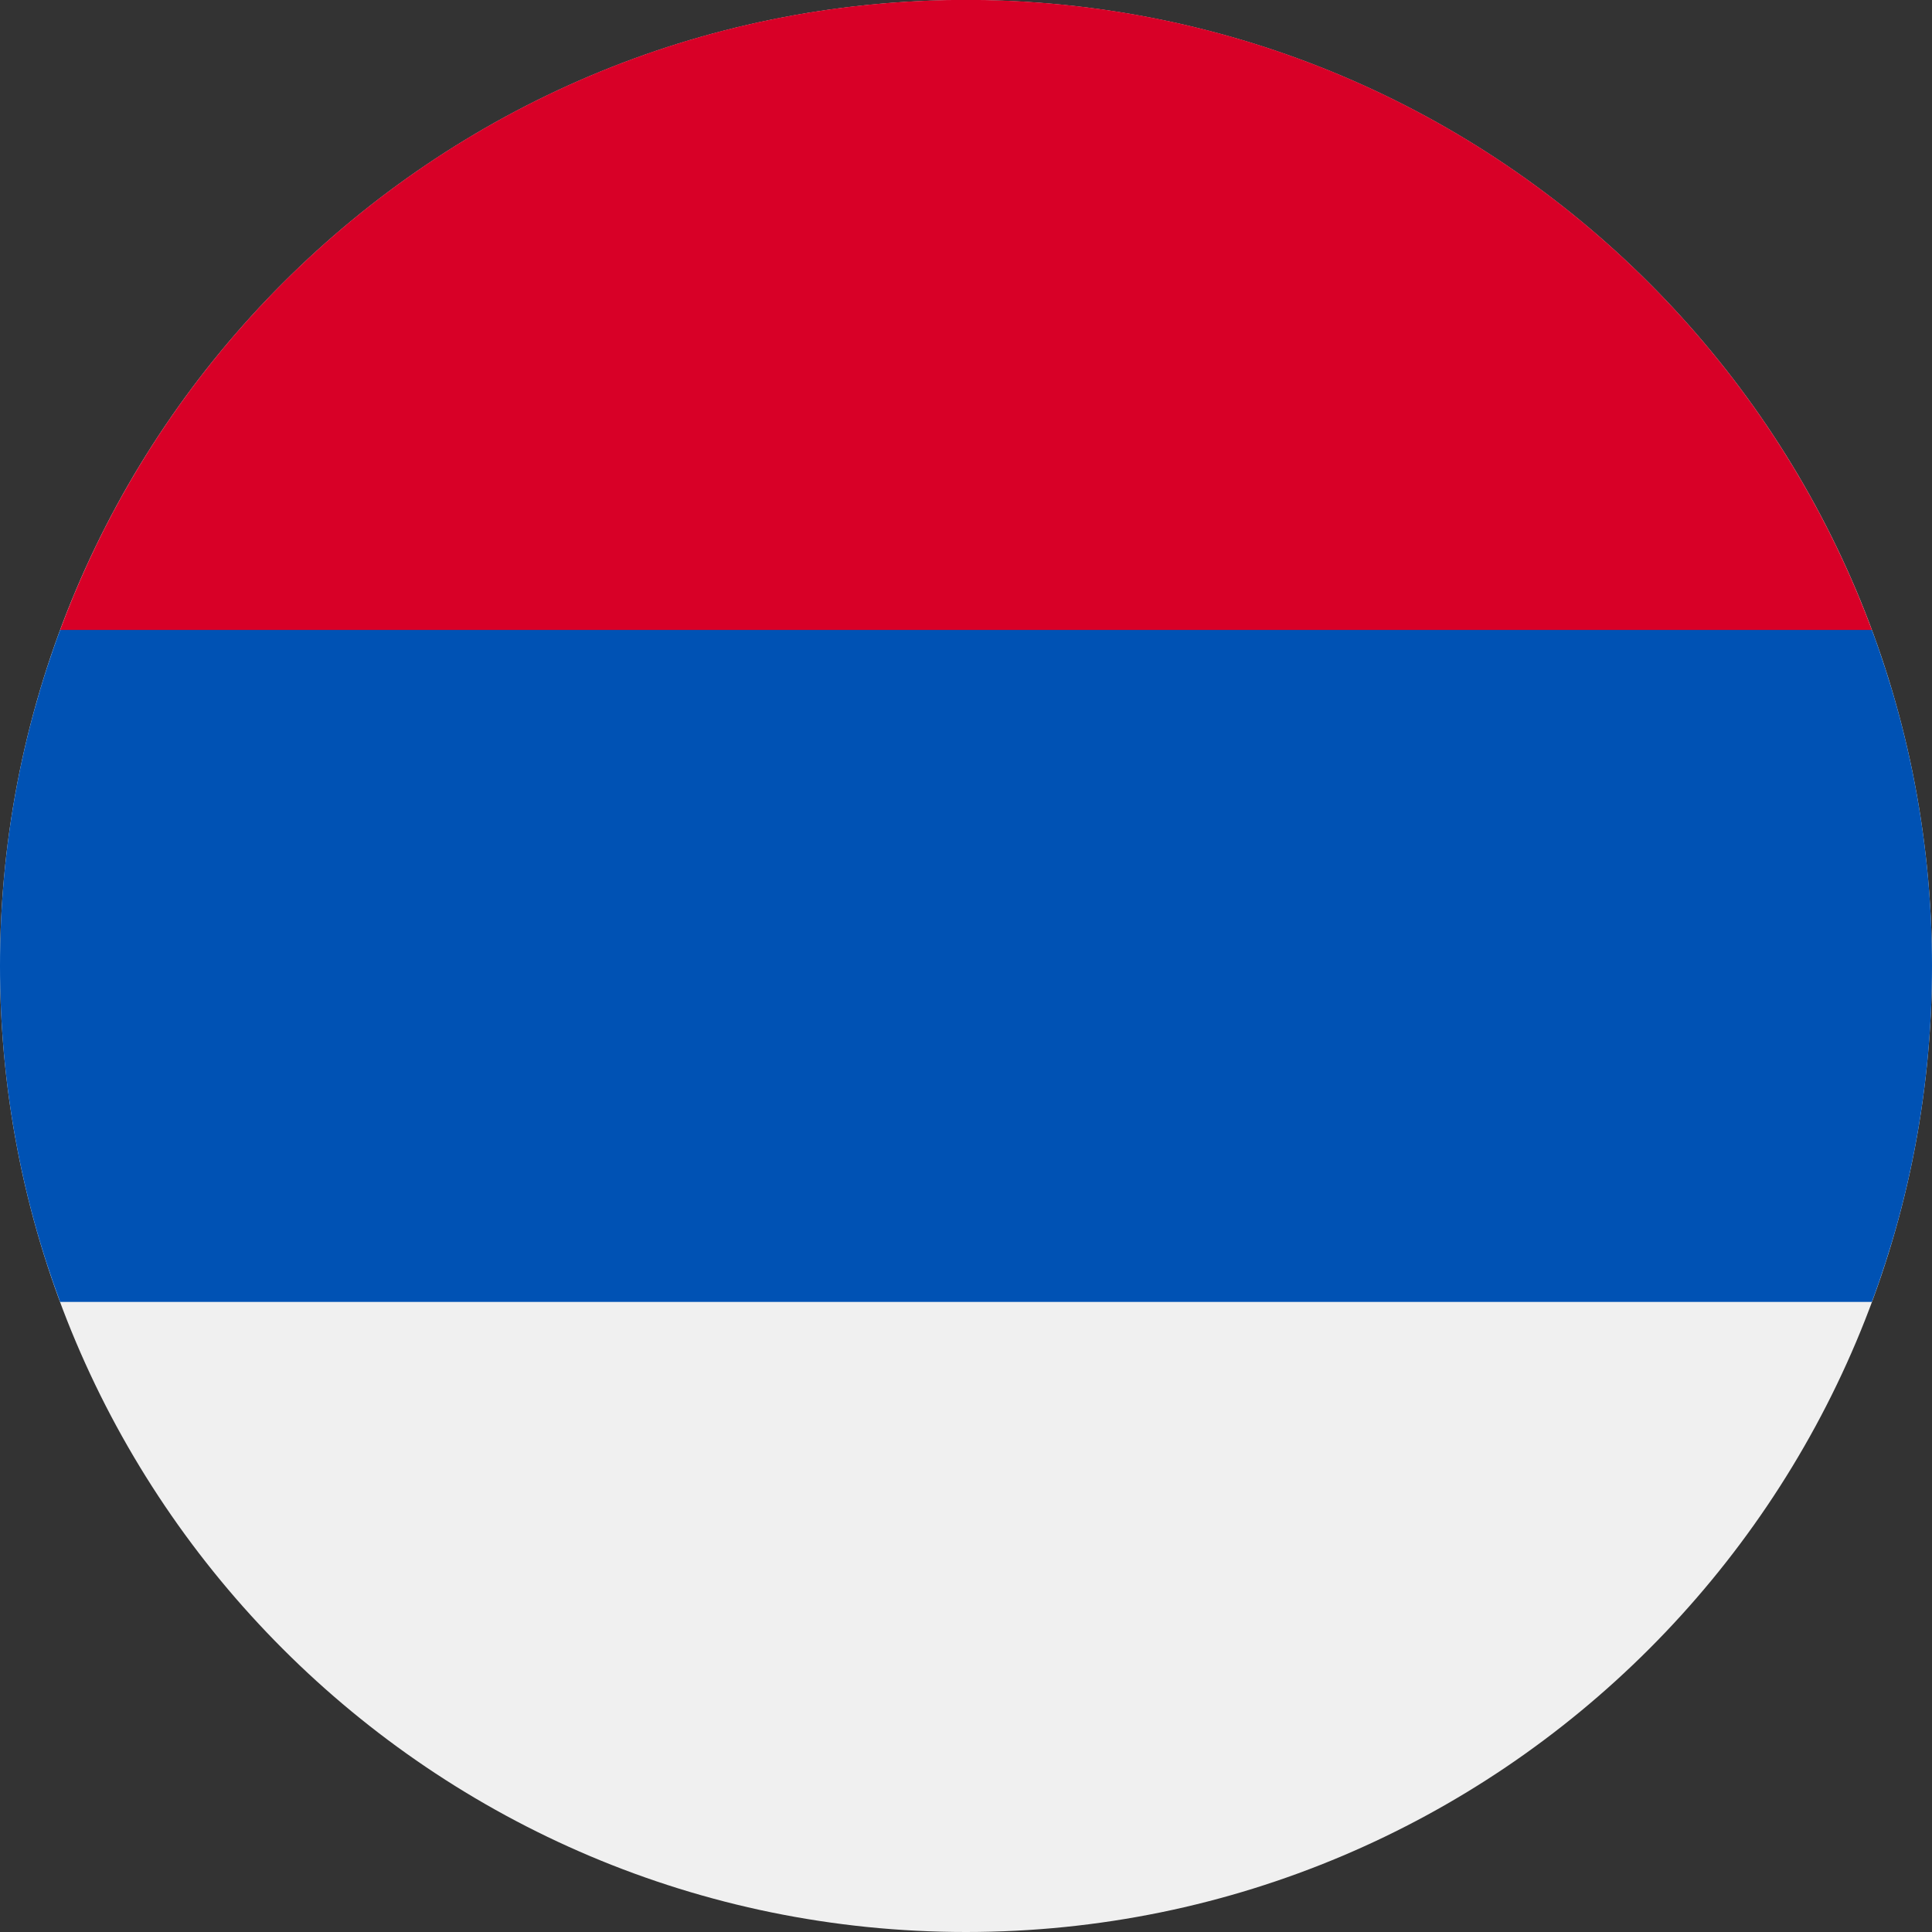 <svg width="16" height="16" viewBox="0 0 16 16" fill="none" xmlns="http://www.w3.org/2000/svg">
<rect x="0" y="0" width="16" height="16" fill="#333333" stroke="none"/>
<path d="M8 -6.99382e-07C3.582 -1.08564e-06 1.08564e-06 3.582 6.99382e-07 8C3.13124e-07 12.418 3.582 16 8 16C12.418 16 16 12.418 16 8C16 3.582 12.418 -3.13124e-07 8 -6.99382e-07Z" fill="#F0F0F0"/>
<path d="M0.498 5.217C0.176 6.084 3.28811e-07 7.021 2.43262e-07 8C1.57713e-07 8.978 0.176 9.916 0.498 10.782L15.502 10.782C15.824 9.916 16 8.978 16 8C16 7.021 15.824 6.084 15.502 5.217L8 4.521L0.498 5.217Z" fill="#0052B4"/>
<path d="M8 -0.001C4.56 -0.001 1.628 2.17 0.498 5.217L15.502 5.217C14.372 2.17 11.44 -0.001 8 -0.001Z" fill="#D80027"/>
</svg>
